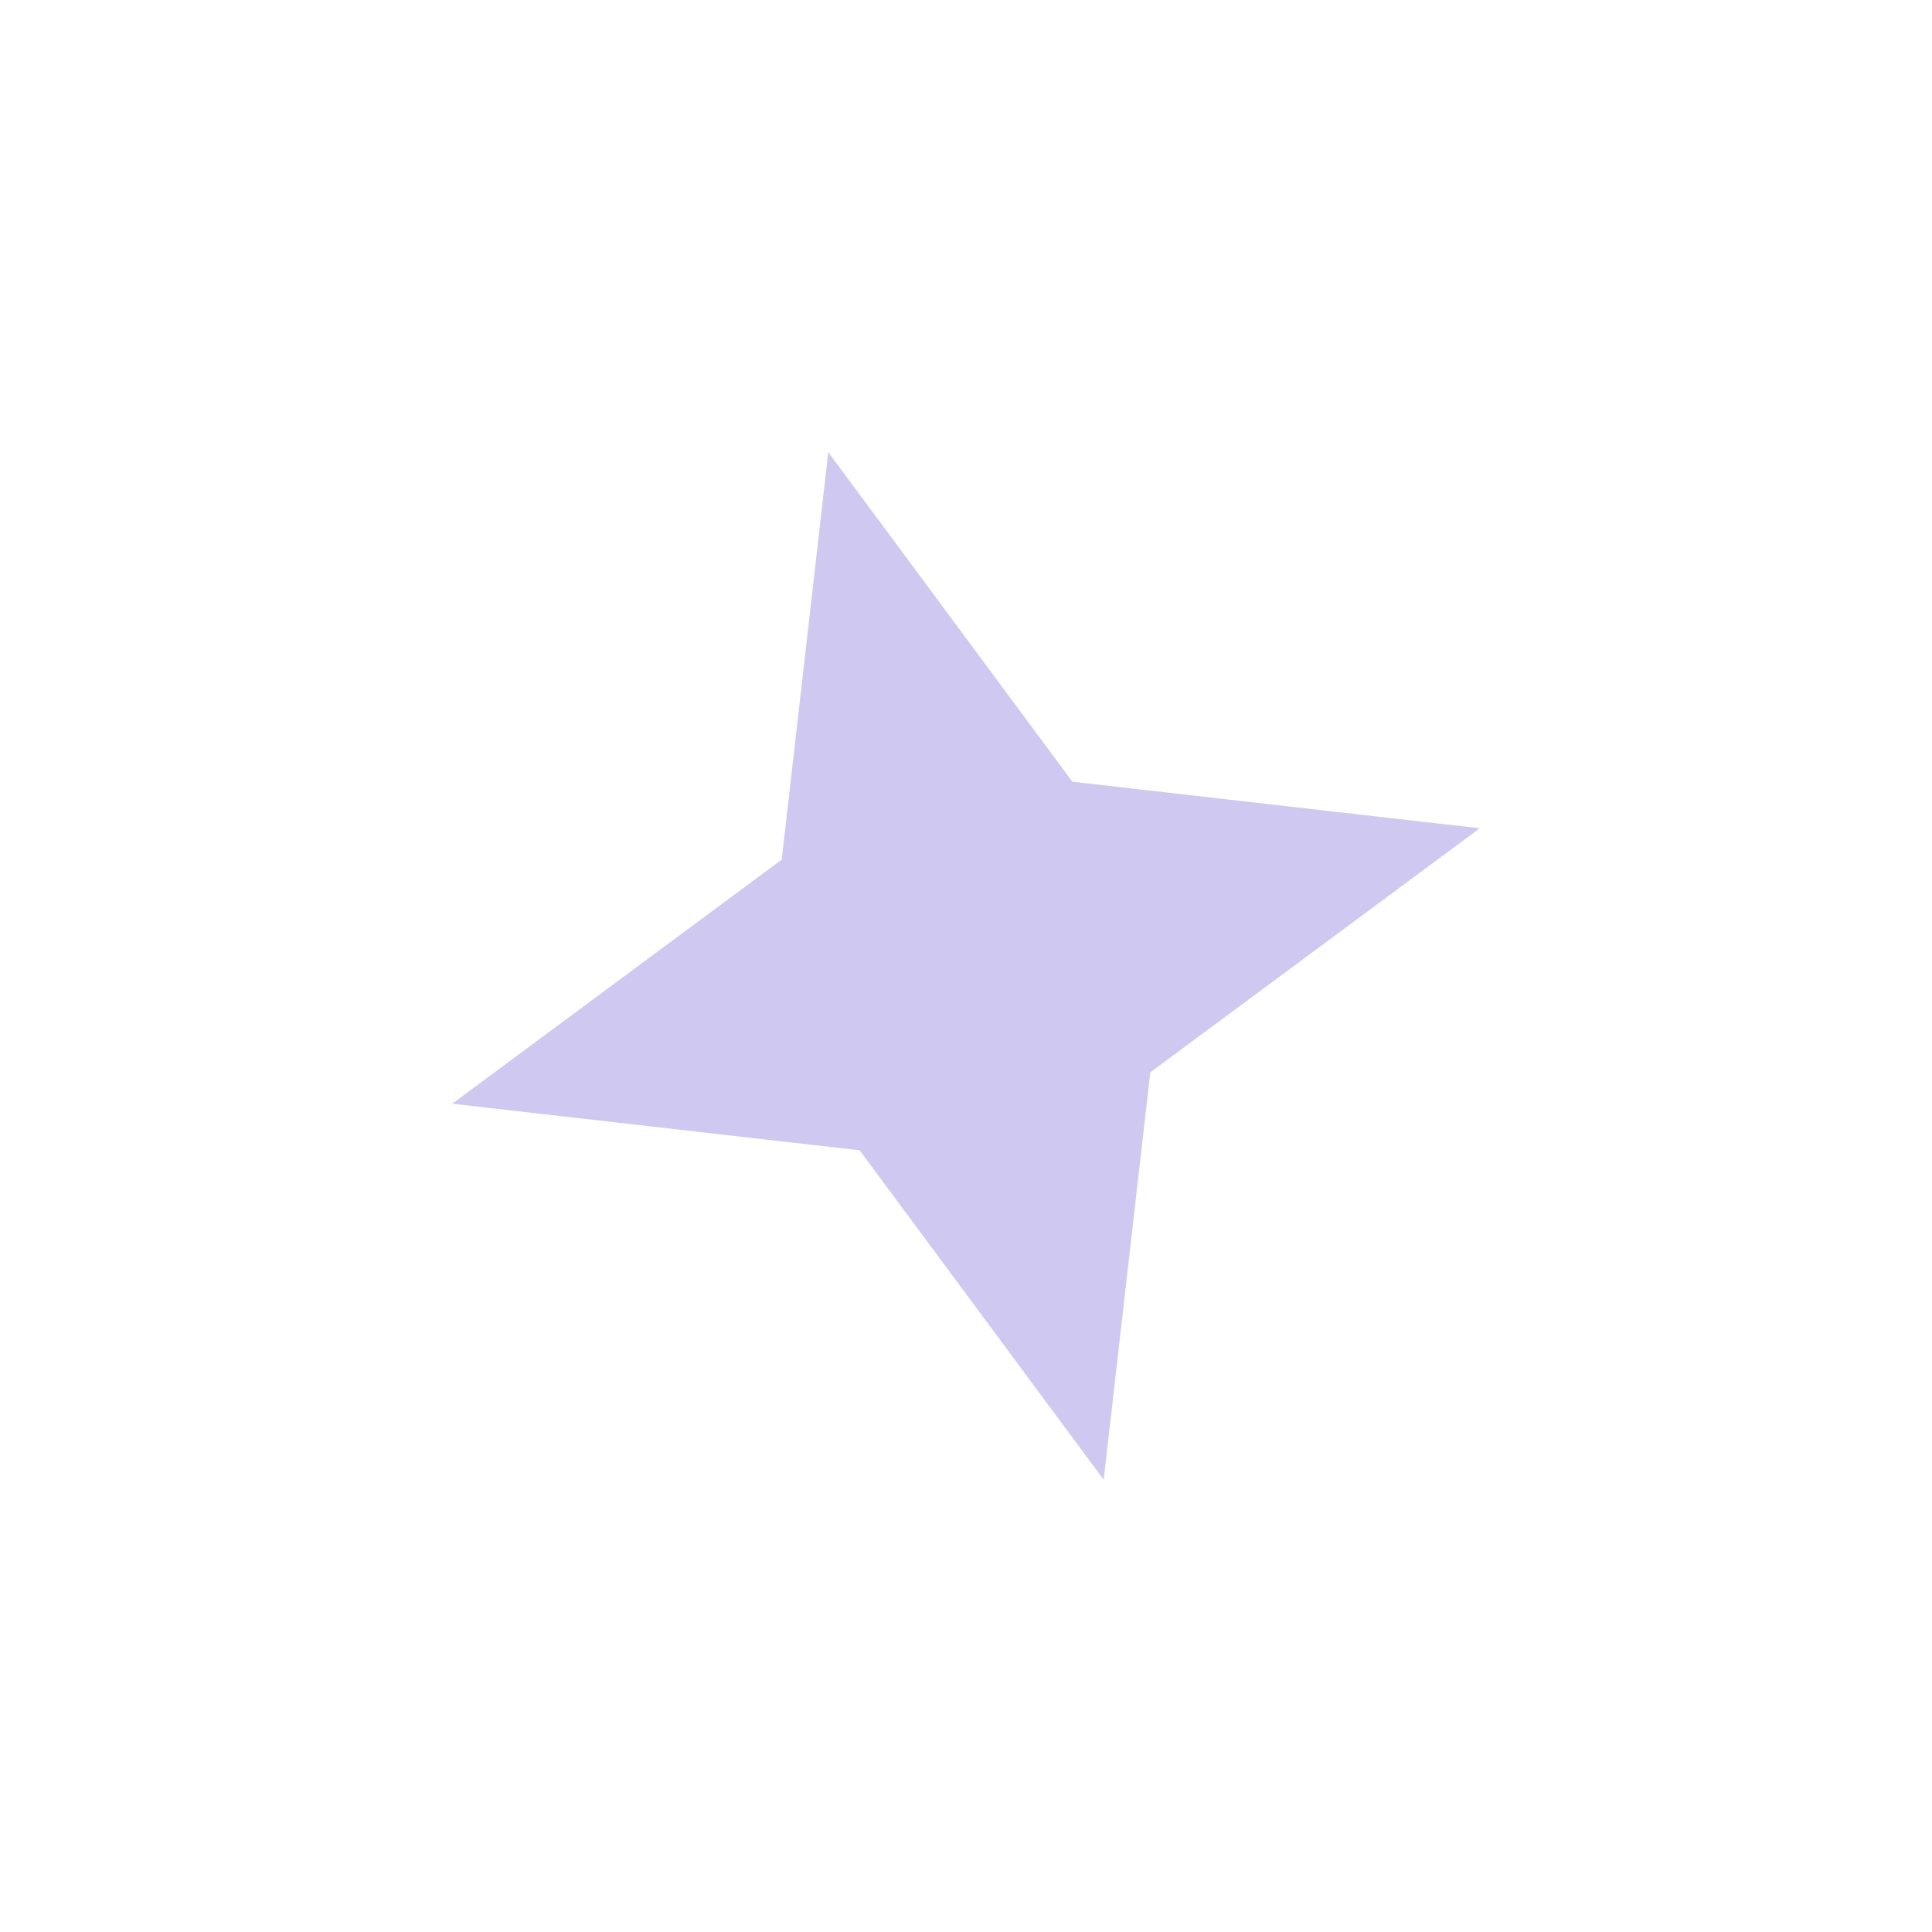 <svg width="18" height="18" viewBox="0 0 18 18" fill="none" xmlns="http://www.w3.org/2000/svg">
<g opacity="0.4" filter="url(#filter0_f_5_25)">
<path d="M13.787 7.717L10.717 9.991L10.283 13.787L8.009 10.717L4.213 10.283L7.283 8.009L7.717 4.213L9.991 7.283L13.787 7.717Z" fill="#8677DD"/>
</g>
<defs>
<filter id="filter0_f_5_25" x="0" y="0" width="18" height="18" filterUnits="userSpaceOnUse" color-interpolation-filters="sRGB">
<feFlood flood-opacity="0" result="BackgroundImageFix"/>
<feBlend mode="normal" in="SourceGraphic" in2="BackgroundImageFix" result="shape"/>
<feGaussianBlur stdDeviation="2" result="effect1_foregroundBlur_5_25"/>
</filter>
</defs>
</svg>

